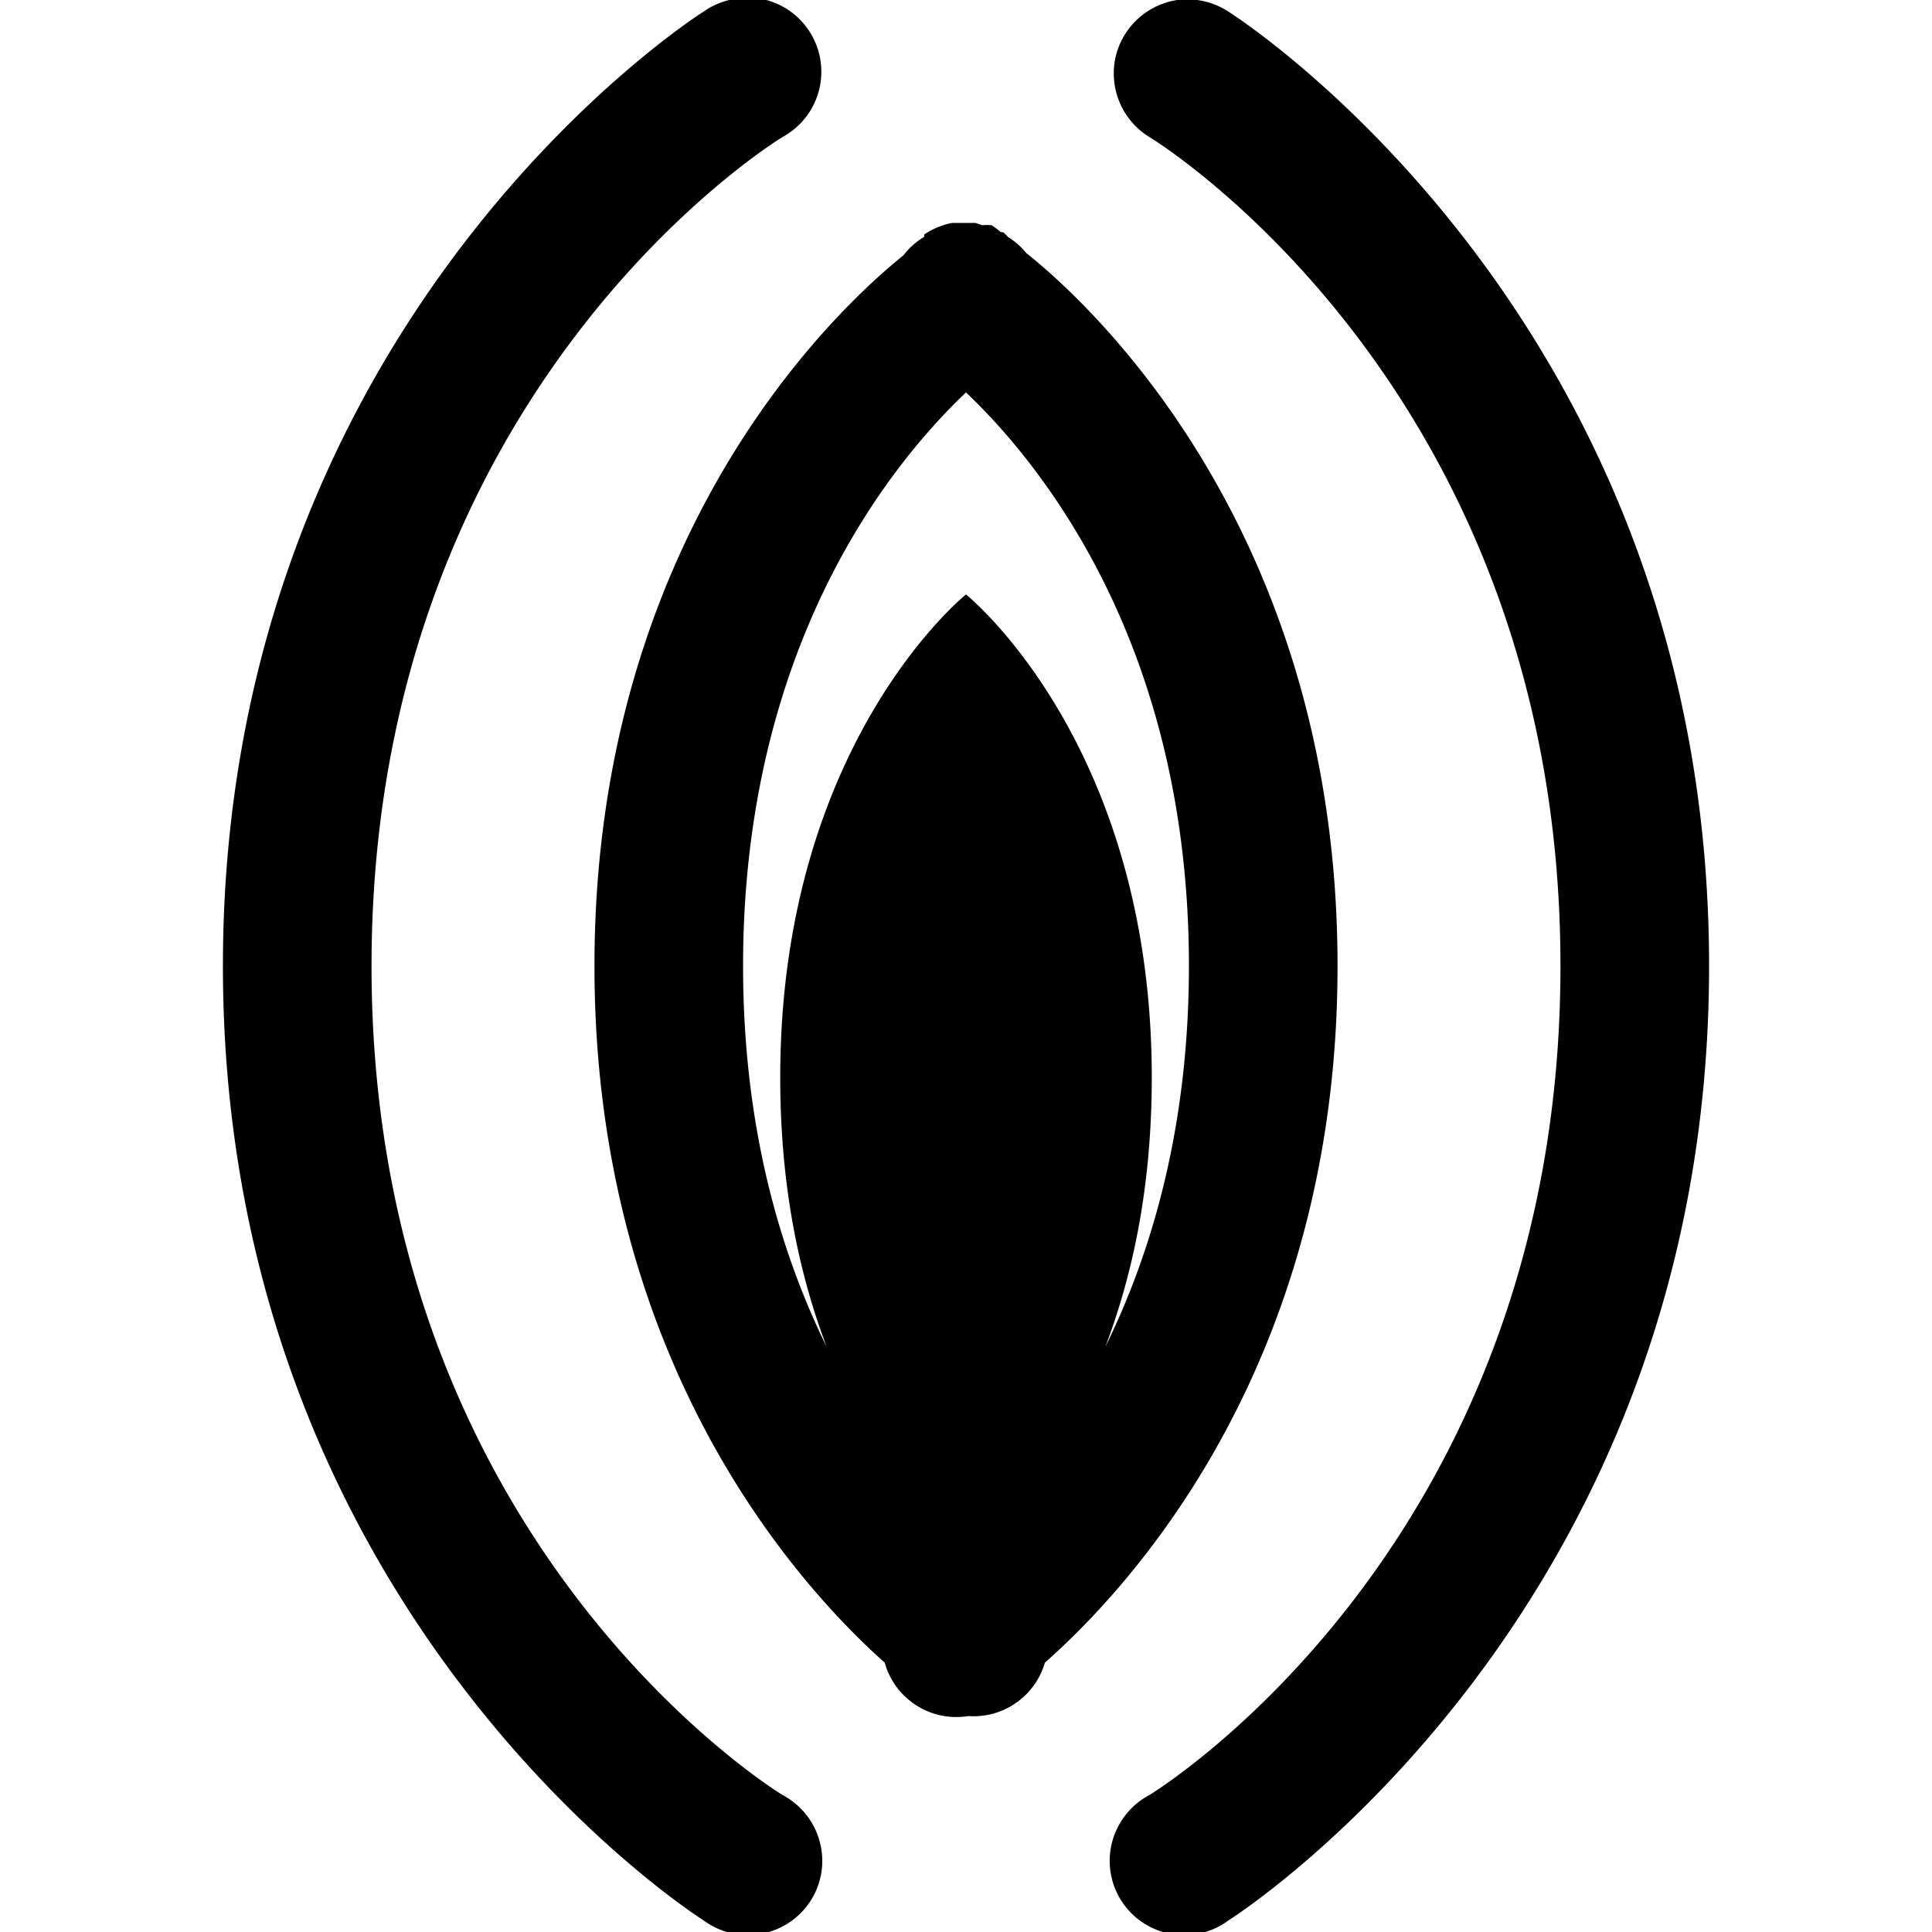 <svg xmlns="http://www.w3.org/2000/svg" viewBox="0 0 26 26"><path d="M9.969-.031A1.006 1.006 0 0 0 9.813 0a1.016 1.016 0 0 0-.344.156S3 4.22 3 13c0 8.781 6.469 12.844 6.469 12.844a1 1 0 0 0 1.039.093.996.996 0 0 0 .558-.882 1.007 1.007 0 0 0-.535-.899S5 20.816 5 13c0-7.816 5.531-11.156 5.531-11.156A1 1 0 0 0 9.97-.031zM15.844 0c-.418.063-.75.379-.836.79-.082.413.101.835.46 1.054 0 0 5.532 3.34 5.532 11.156 0 7.816-5.531 11.156-5.531 11.156-.332.176-.54.524-.535.899a.996.996 0 0 0 .558.883.999.999 0 0 0 1.04-.094S23 21.78 23 13C23 4.219 16.531.156 16.531.156A1.014 1.014 0 0 0 15.844 0zm-3.031 3a1.022 1.022 0 0 0-.376.156v.031a1.015 1.015 0 0 0-.28.25C11.417 4.032 8 7.056 8 13c0 5.375 2.8 8.39 3.906 9.375a1 1 0 0 0 1.125.719 1 1 0 0 0 1.031-.719C15.146 21.418 18 18.418 18 13c0-6.023-3.52-9.063-4.188-9.594a1.028 1.028 0 0 0-.25-.219.472.472 0 0 0-.062-.062h-.031a.949.949 0 0 0-.125-.094.668.668 0 0 0-.125 0A.88.88 0 0 0 13.125 3h-.313zM13 5.281c1 .95 3 3.39 3 7.719 0 2.164-.5 3.855-1.125 5.125.363-.957.625-2.14.625-3.625C15.5 10 13 8 13 8s-2.5 2-2.5 6.5c0 1.484.262 2.668.625 3.625C10.5 16.855 10 15.165 10 13c0-4.328 2-6.77 3-7.719z"/></svg>